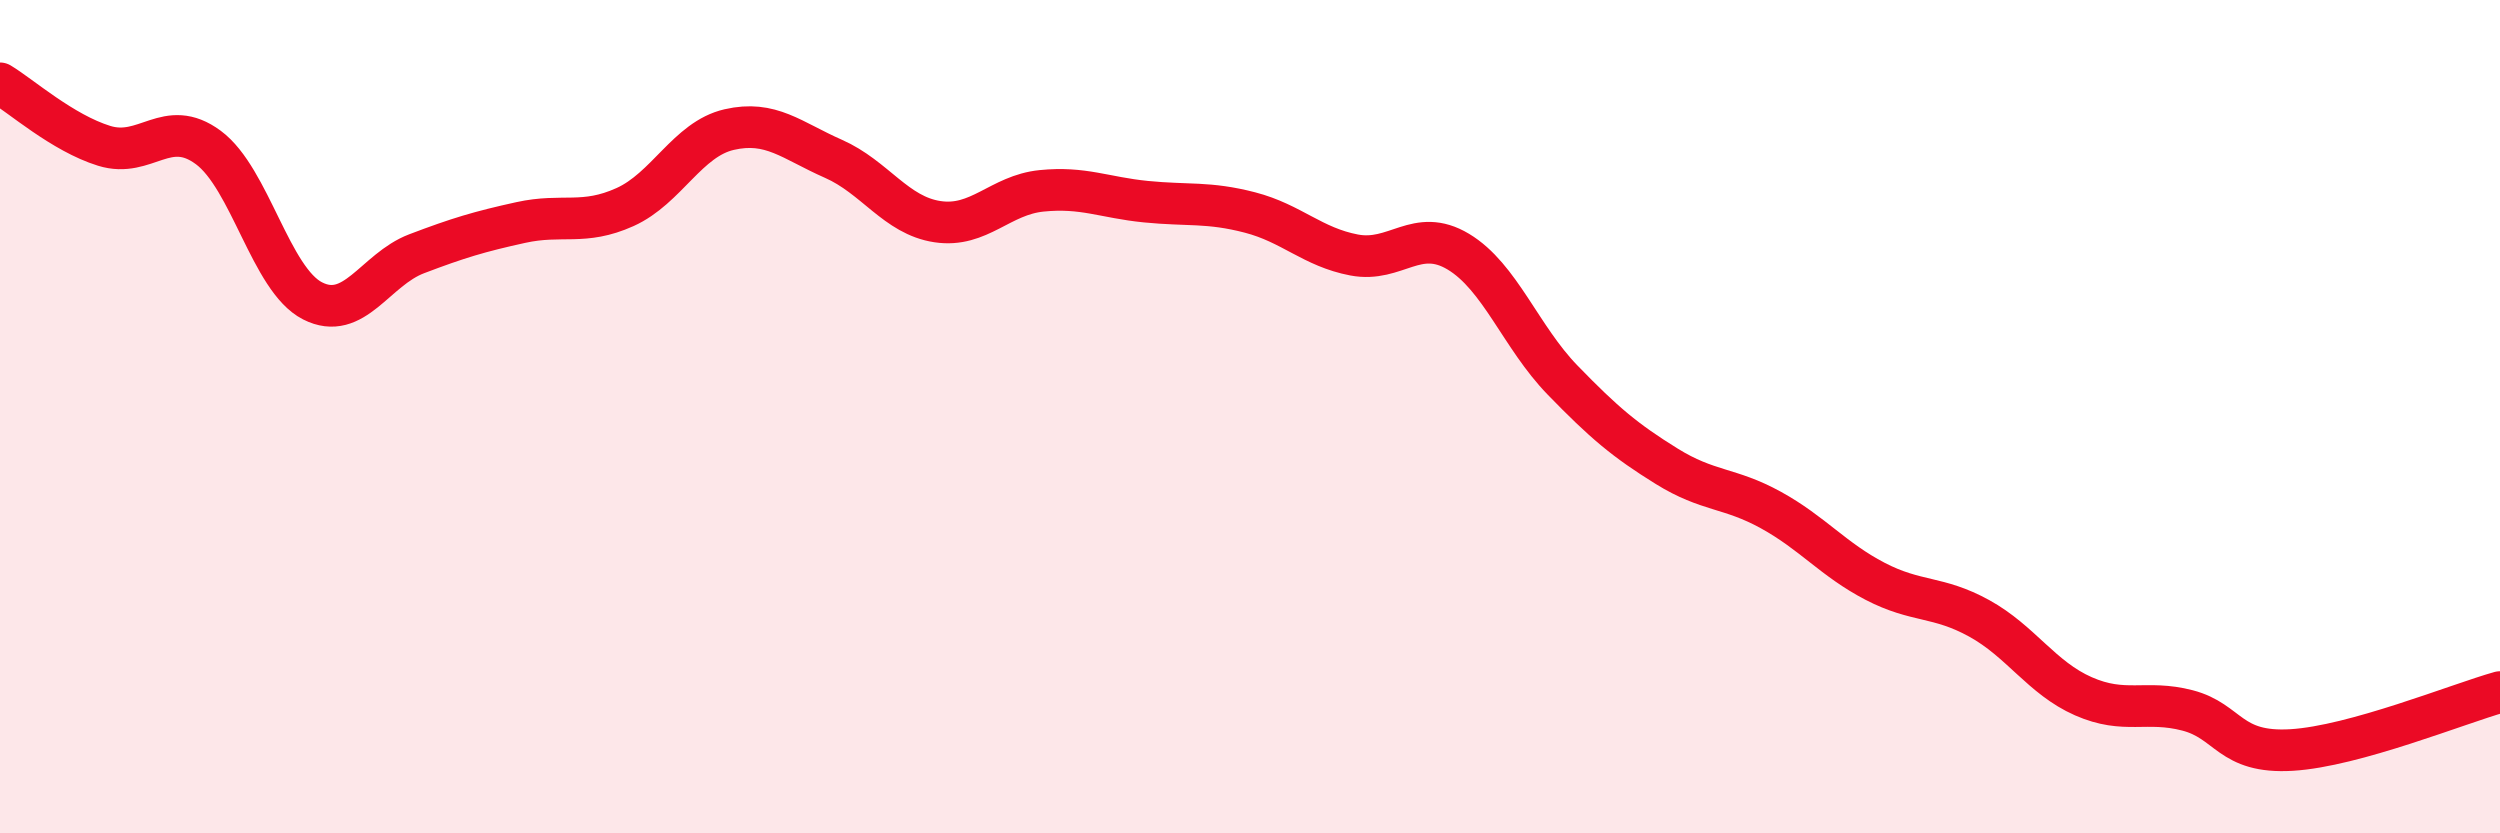 
    <svg width="60" height="20" viewBox="0 0 60 20" xmlns="http://www.w3.org/2000/svg">
      <path
        d="M 0,2 C 0.5,2.3 1.5,3.19 2.5,3.5 C 3.5,3.81 4,2.8 5,3.54 C 6,4.28 6.5,6.71 7.5,7.22 C 8.5,7.73 9,6.47 10,6.09 C 11,5.71 11.5,5.56 12.5,5.34 C 13.5,5.12 14,5.42 15,4.97 C 16,4.52 16.5,3.34 17.5,3.11 C 18.5,2.88 19,3.37 20,3.81 C 21,4.25 21.5,5.17 22.5,5.32 C 23.5,5.47 24,4.68 25,4.58 C 26,4.48 26.5,4.74 27.5,4.84 C 28.5,4.94 29,4.84 30,5.1 C 31,5.36 31.5,5.93 32.5,6.12 C 33.5,6.31 34,5.44 35,6.04 C 36,6.64 36.5,8.09 37.5,9.12 C 38.5,10.15 39,10.57 40,11.19 C 41,11.81 41.5,11.69 42.5,12.24 C 43.5,12.79 44,13.43 45,13.95 C 46,14.47 46.5,14.29 47.5,14.84 C 48.5,15.39 49,16.27 50,16.71 C 51,17.15 51.5,16.79 52.5,17.05 C 53.5,17.31 53.5,18.09 55,18 C 56.5,17.91 59,16.89 60,16.61L60 20L0 20Z"
        fill="#EB0A25"
        opacity="0.1"
        stroke-linecap="round"
        stroke-linejoin="round"
      />
      <path
        d="M 0,2 C 0.5,2.3 1.5,3.19 2.5,3.5 C 3.5,3.81 4,2.8 5,3.54 C 6,4.28 6.5,6.71 7.5,7.22 C 8.5,7.73 9,6.47 10,6.09 C 11,5.71 11.5,5.56 12.5,5.34 C 13.5,5.12 14,5.42 15,4.97 C 16,4.52 16.5,3.34 17.5,3.11 C 18.5,2.88 19,3.37 20,3.81 C 21,4.25 21.5,5.17 22.5,5.32 C 23.5,5.47 24,4.68 25,4.58 C 26,4.48 26.5,4.74 27.5,4.84 C 28.5,4.94 29,4.84 30,5.1 C 31,5.36 31.5,5.93 32.5,6.12 C 33.5,6.31 34,5.44 35,6.04 C 36,6.64 36.5,8.09 37.5,9.12 C 38.5,10.15 39,10.57 40,11.19 C 41,11.81 41.5,11.69 42.5,12.24 C 43.5,12.79 44,13.43 45,13.95 C 46,14.47 46.5,14.29 47.5,14.84 C 48.5,15.39 49,16.27 50,16.71 C 51,17.15 51.5,16.79 52.5,17.05 C 53.5,17.31 53.5,18.09 55,18 C 56.5,17.91 59,16.89 60,16.61"
        stroke="#EB0A25"
        stroke-width="1"
        fill="none"
        stroke-linecap="round"
        stroke-linejoin="round"
      />
    </svg>
  